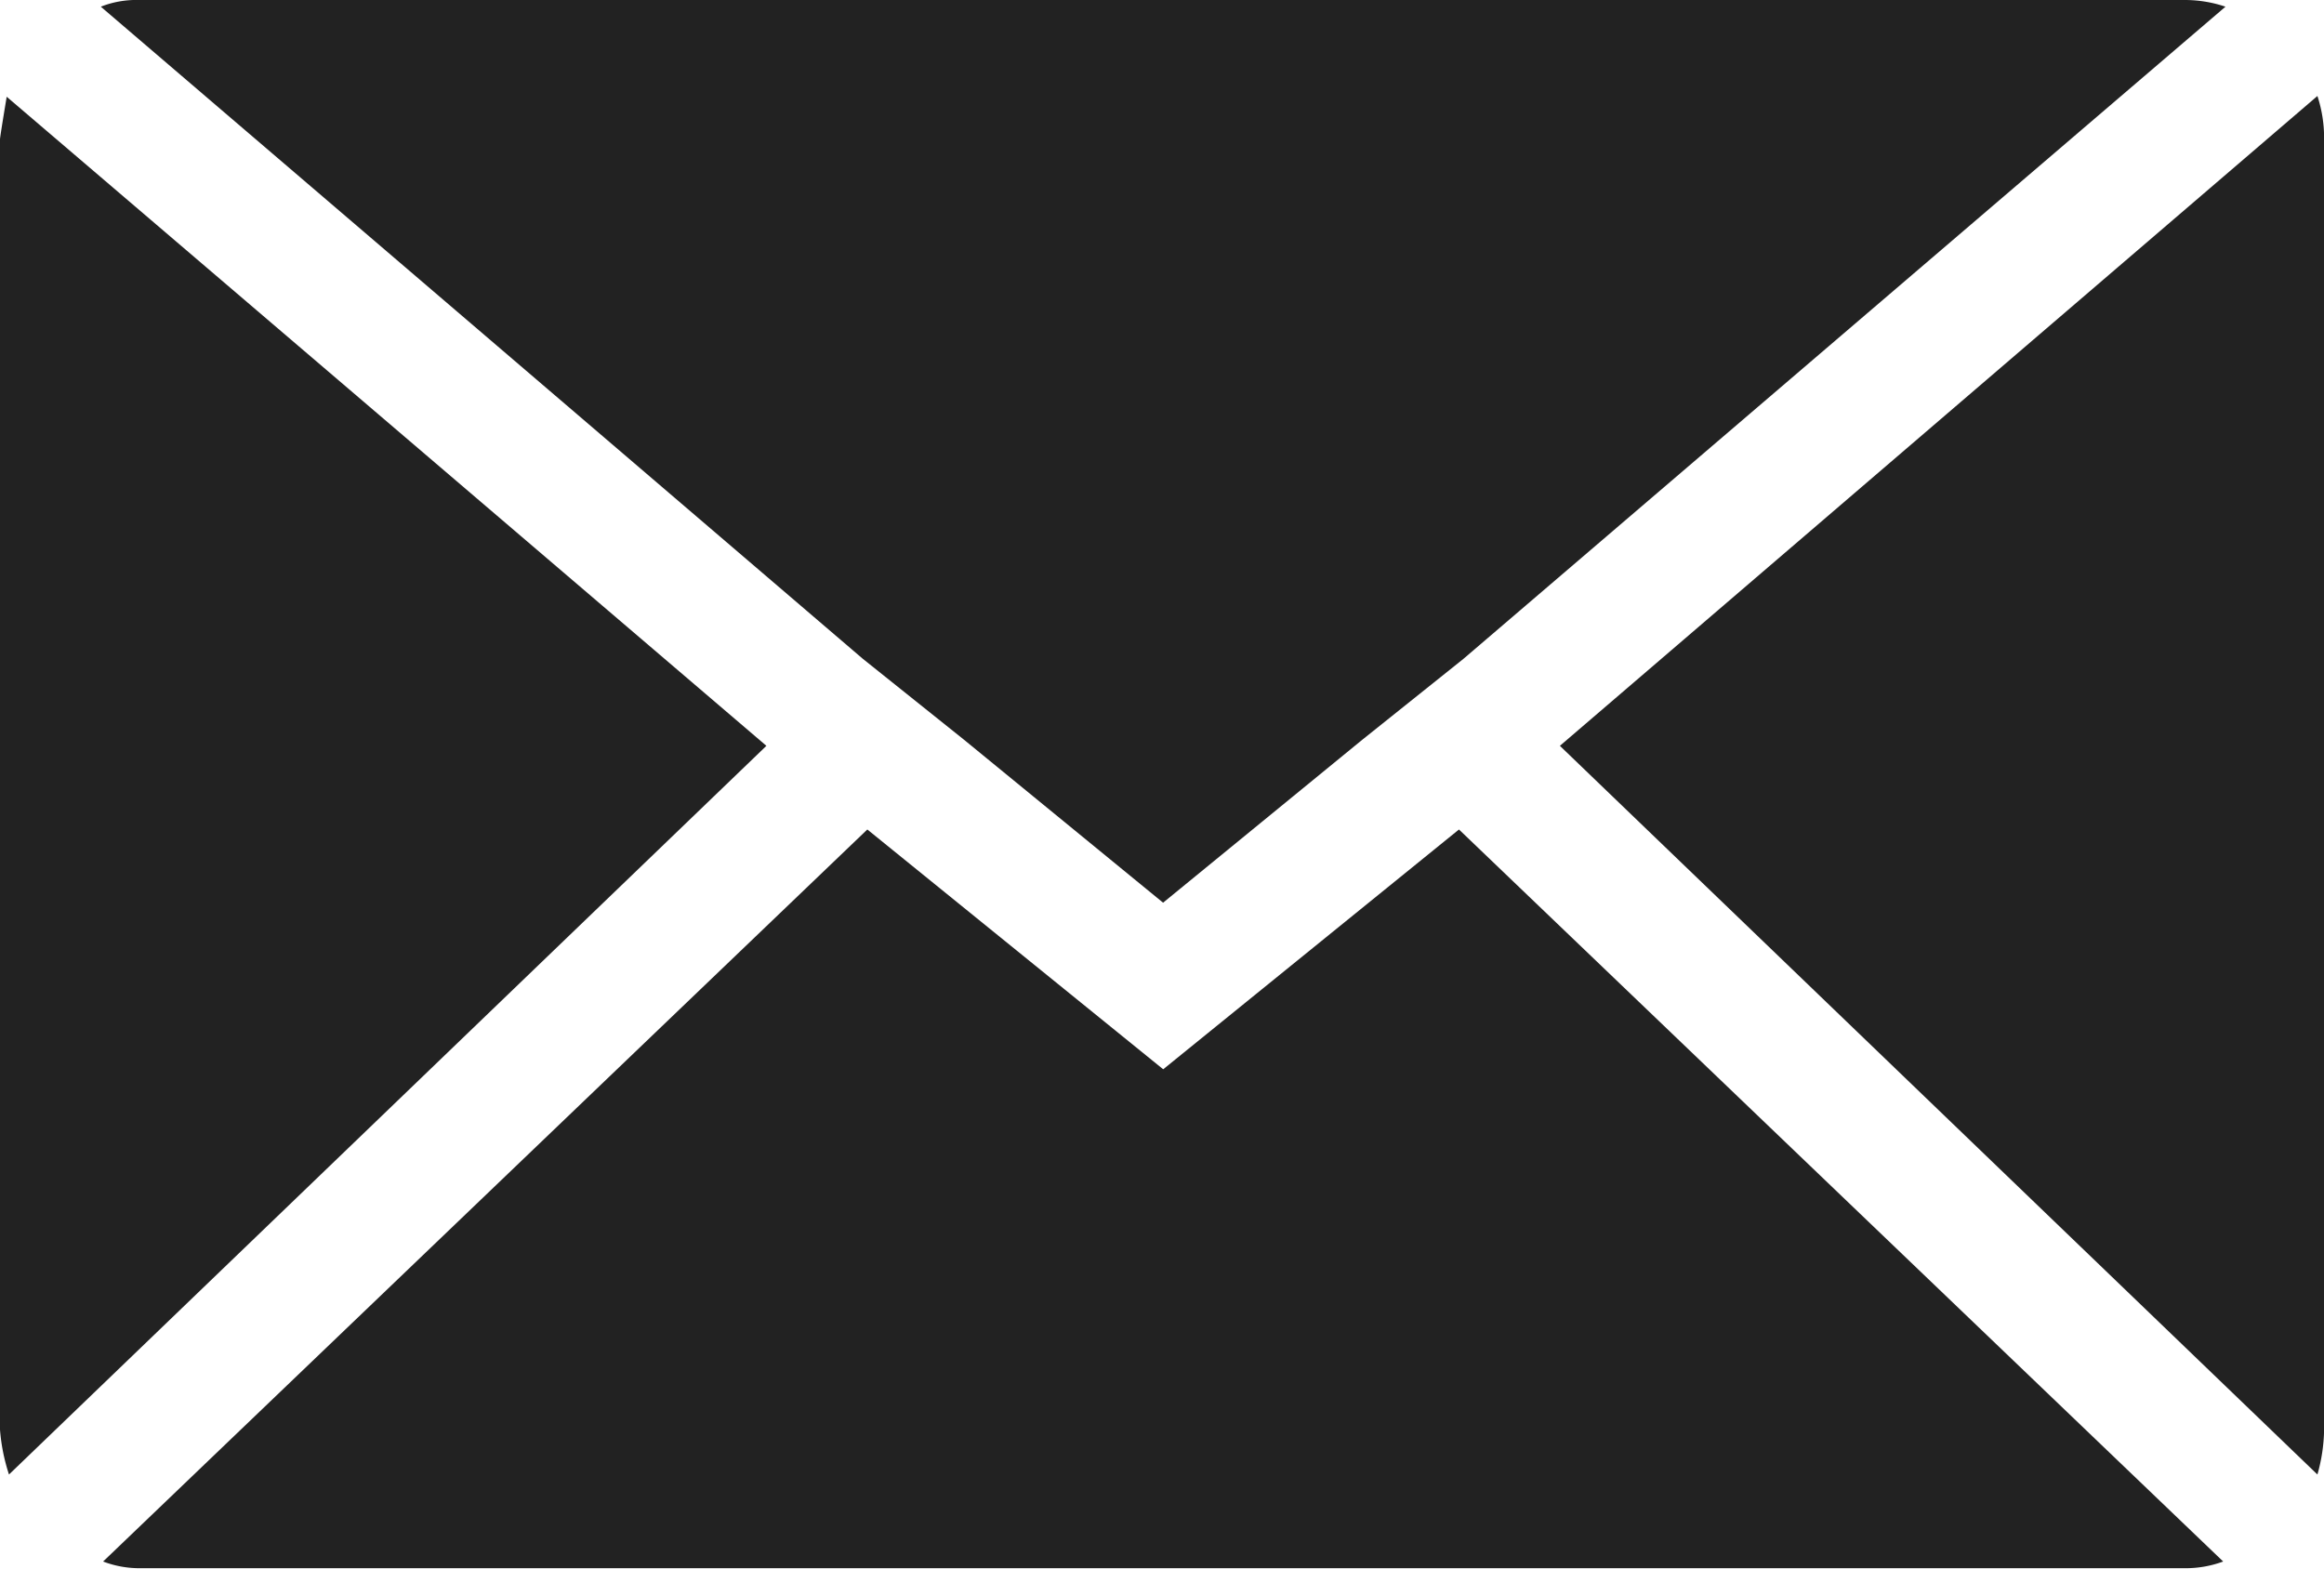 <svg xmlns="http://www.w3.org/2000/svg" width="22.221" height="15" viewBox="0 0 22.221 15"><defs><style>.a{fill:#222;}</style></defs><path class="a" d="M.072,17.739V5.4q0-.021.064-.407L7.4,11.2.158,18.168a1.816,1.816,0,0,1-.086-.429ZM1.036,4.132A.923.923,0,0,1,1.4,4.068H20.965a1.213,1.213,0,0,1,.386.064l-7.286,6.236-.964.771L11.193,12.7,9.286,11.139l-.964-.771ZM1.058,19,8.365,12l2.829,2.293L14.022,12,21.329,19a1.029,1.029,0,0,1-.364.064H1.4A.971.971,0,0,1,1.058,19Zm13.929-7.8,7.243-6.214a1.279,1.279,0,0,1,.064.407V17.739a1.642,1.642,0,0,1-.064.429Z" transform="translate(-0.072 -4.068)"/></svg>
